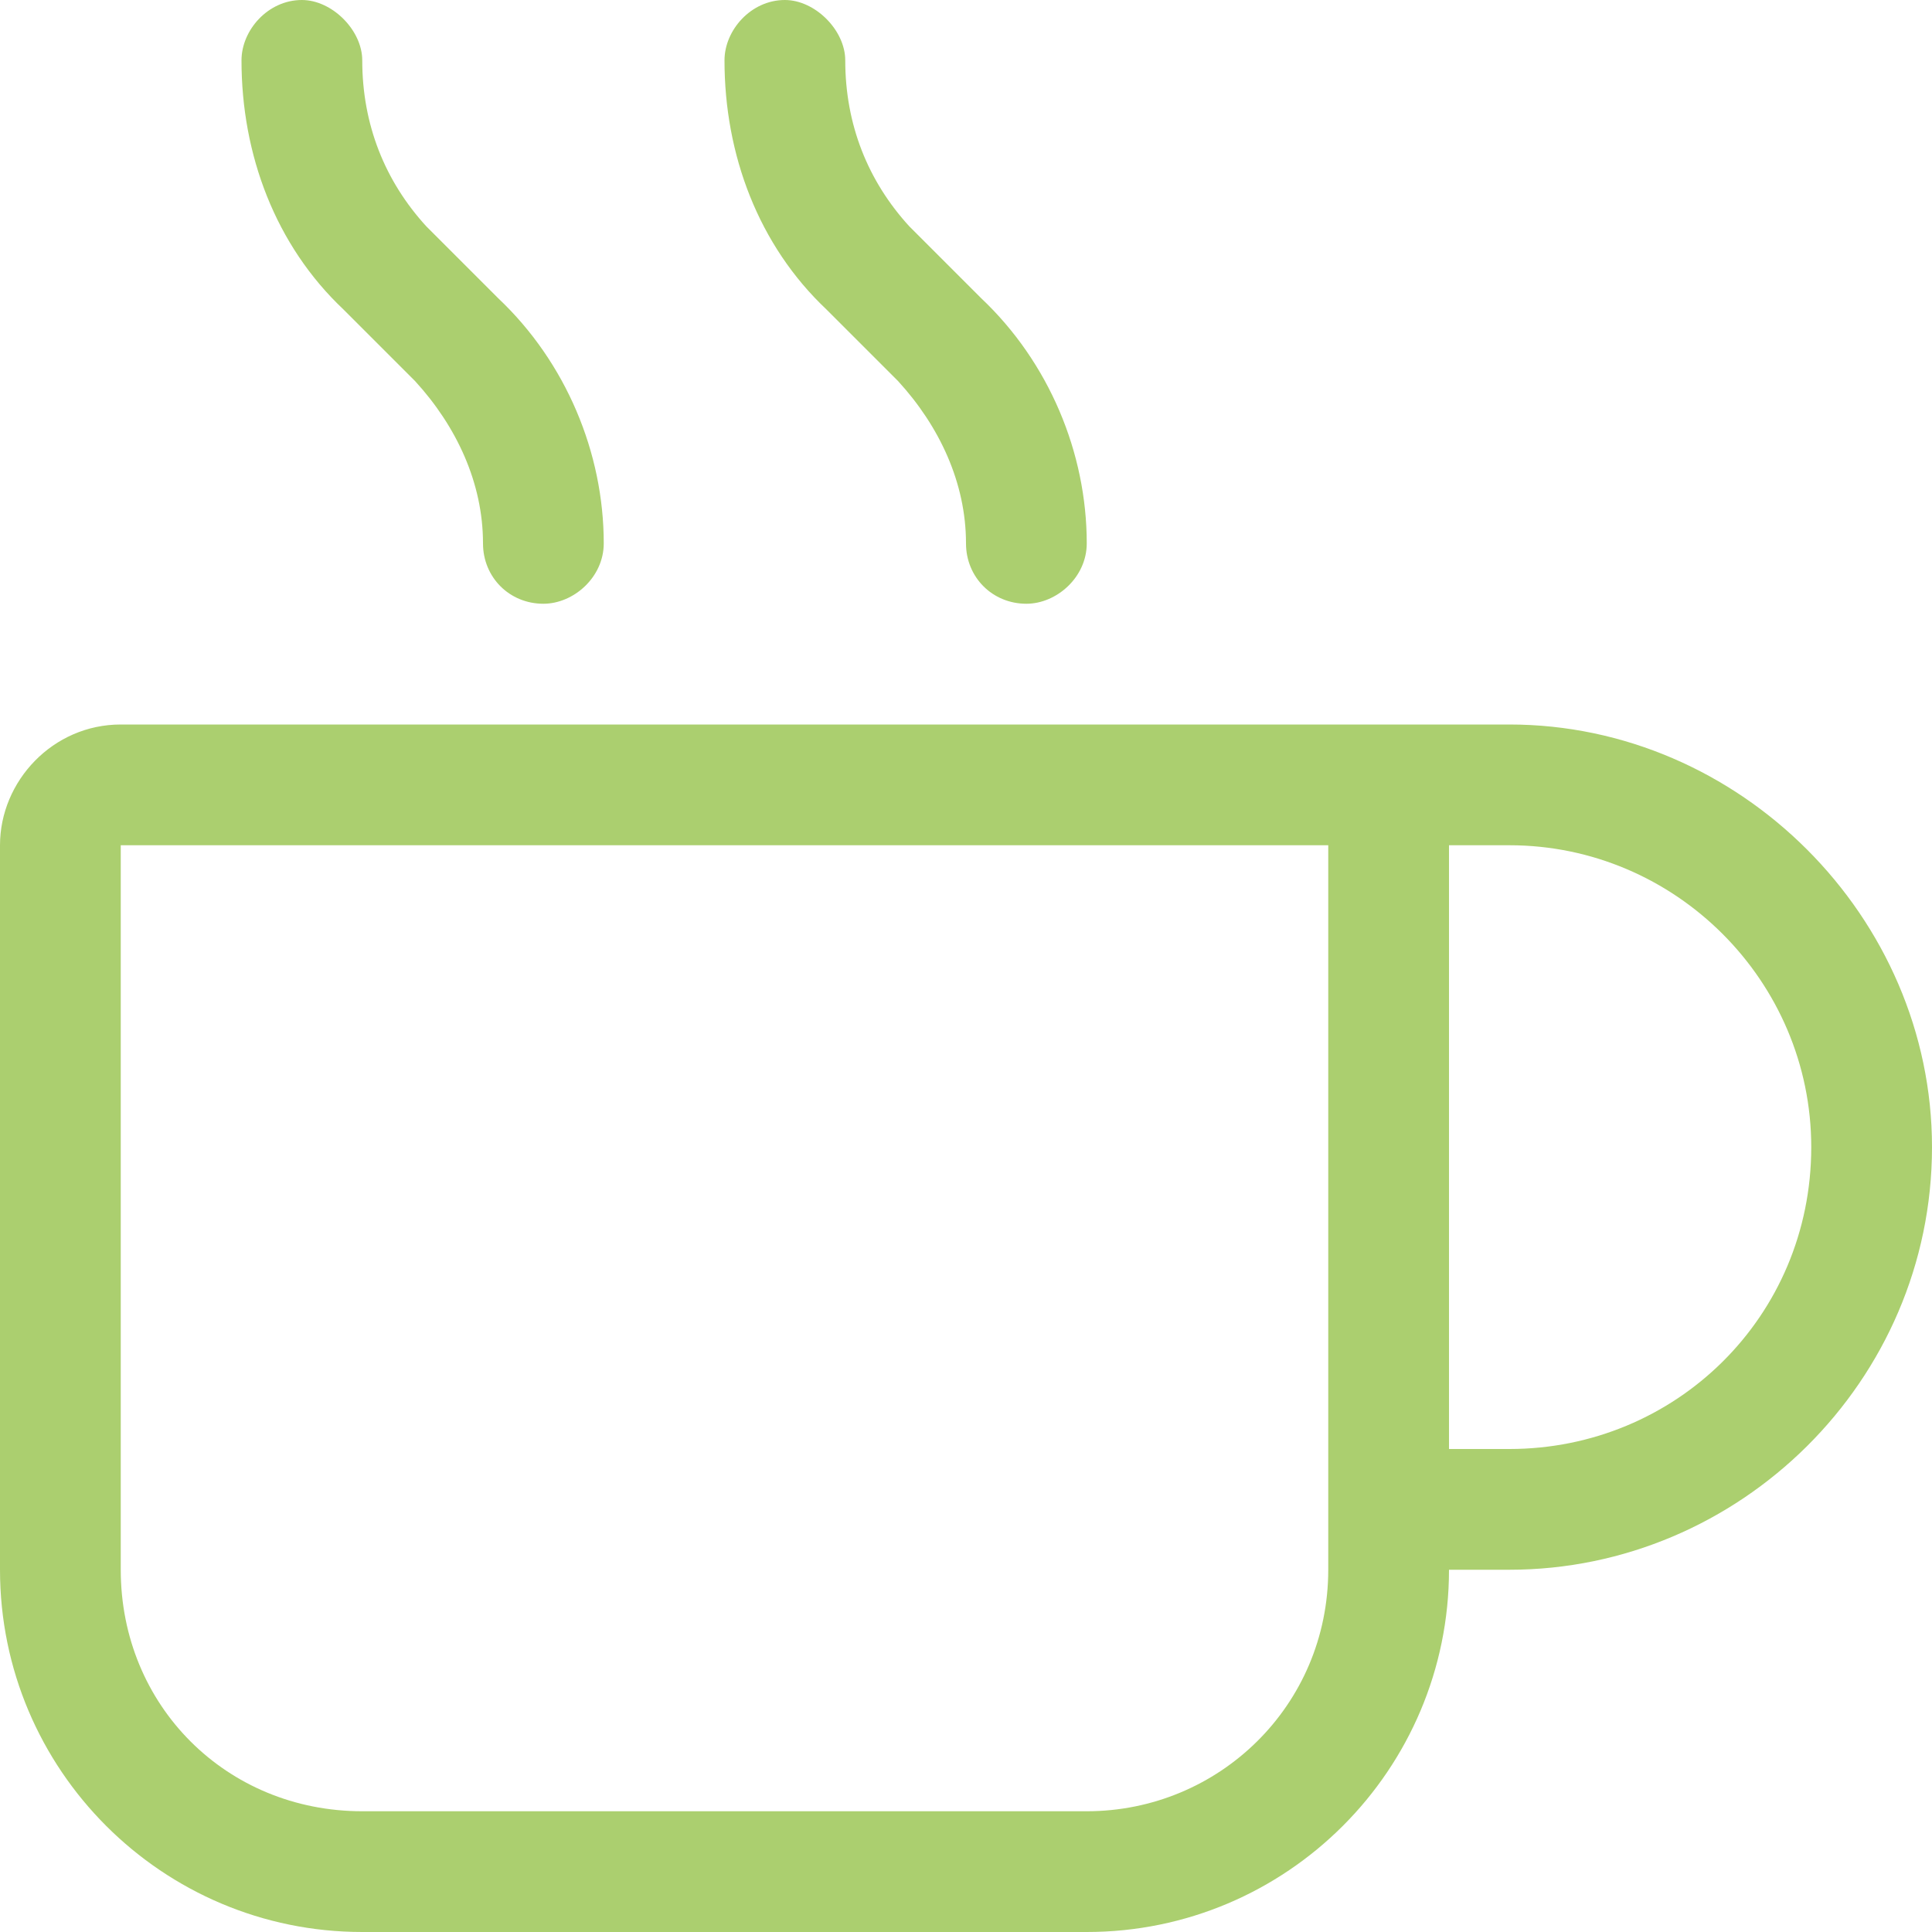 <svg width="32" height="32" viewBox="0 0 32 32" fill="none" xmlns="http://www.w3.org/2000/svg">
<path d="M5 0C5.5 0 6 0.5 6 1C6 2.062 6.375 3 7.062 3.75L8.25 4.938C9.375 6 10 7.5 10 9C10 9.562 9.5 10 9 10C8.438 10 8 9.562 8 9C8 8 7.562 7.062 6.875 6.312L5.688 5.125C4.562 4.062 4 2.562 4 1C4 0.5 4.438 0 5 0ZM2 14V26C2 28.25 3.75 30 6 30H18C20.188 30 22 28.25 22 26V14H21H2ZM24 14V24H25C27.75 24 30 21.812 30 19C30 16.25 27.75 14 25 14H24ZM24 26C24 29.312 21.312 32 18 32H6C2.688 32 0 29.312 0 26V14C0 12.938 0.875 12 2 12H21H22H25C28.812 12 32 15.188 32 19C32 22.875 28.812 26 25 26H24ZM14 1C14 2.062 14.375 3 15.062 3.75L16.25 4.938C17.375 6 18 7.5 18 9C18 9.562 17.5 10 17 10C16.438 10 16 9.562 16 9C16 8 15.562 7.062 14.875 6.312L13.688 5.125C12.562 4.062 12 2.562 12 1C12 0.5 12.438 0 13 0C13.5 0 14 0.5 14 1Z" fill="#ABCF6F"/>
</svg>
